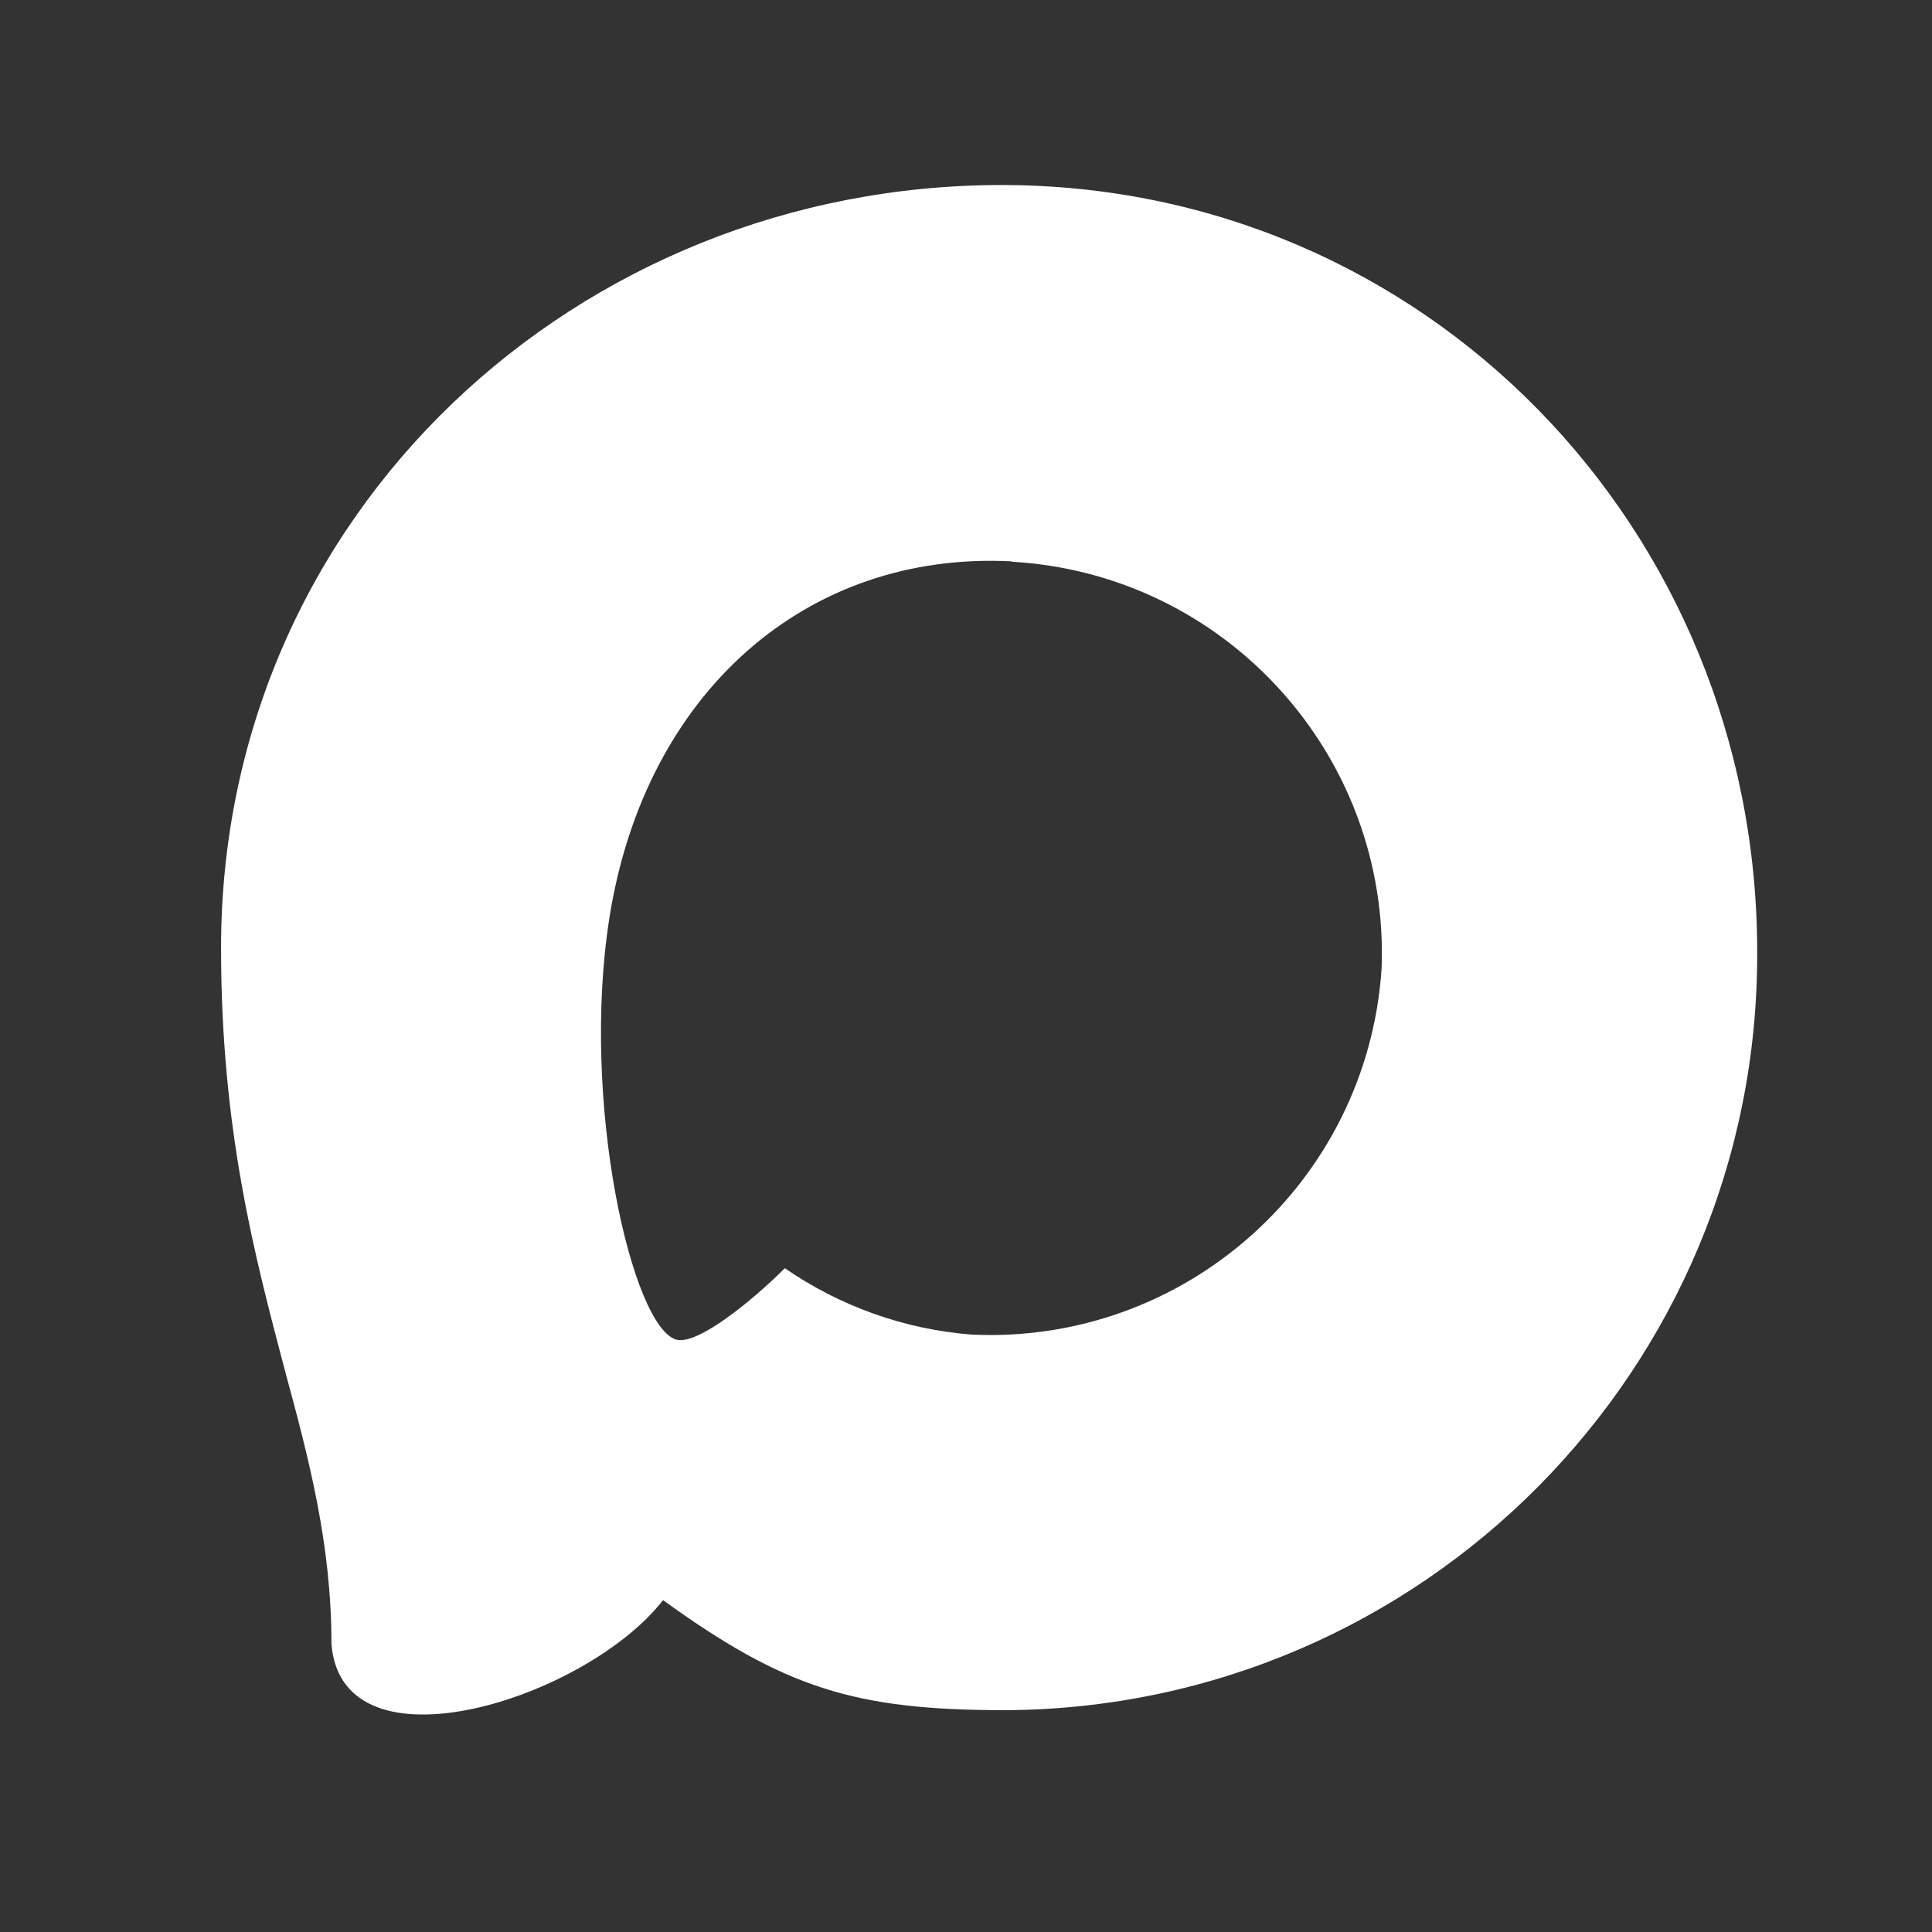 <?xml version="1.0" encoding="UTF-8"?> <svg xmlns="http://www.w3.org/2000/svg" class="t-sociallinks__svg st-current" role="presentation" width="28px" height="28px" viewBox="0 0 48 48" fill="none" data-label="svg.t-sociallinks__svg"><rect x="0" y="0" width="48" height="48" fill="#333333" stroke="none"/><path d="M24.985 42.489C21.239 42.489 19.499 41.942 16.473 39.755C14.559 42.215 8.499 44.138 8.235 40.848C8.235 38.379 7.688 36.292 7.069 34.014C6.331 31.207 5.492 28.081 5.492 23.552C5.492 12.735 14.368 4.597 24.884 4.597C35.41 4.597 43.657 13.136 43.657 23.652C43.693 34.006 35.338 42.433 24.985 42.489ZM25.14 13.947C20.018 13.683 16.027 17.228 15.143 22.786C14.414 27.389 15.708 32.993 16.81 33.285C17.339 33.412 18.669 32.337 19.499 31.508C20.87 32.455 22.467 33.024 24.128 33.157C29.435 33.412 33.969 29.372 34.325 24.071C34.533 18.759 30.447 14.26 25.14 13.956L25.14 13.947Z" fill="#fff" class=""></path></svg> 
